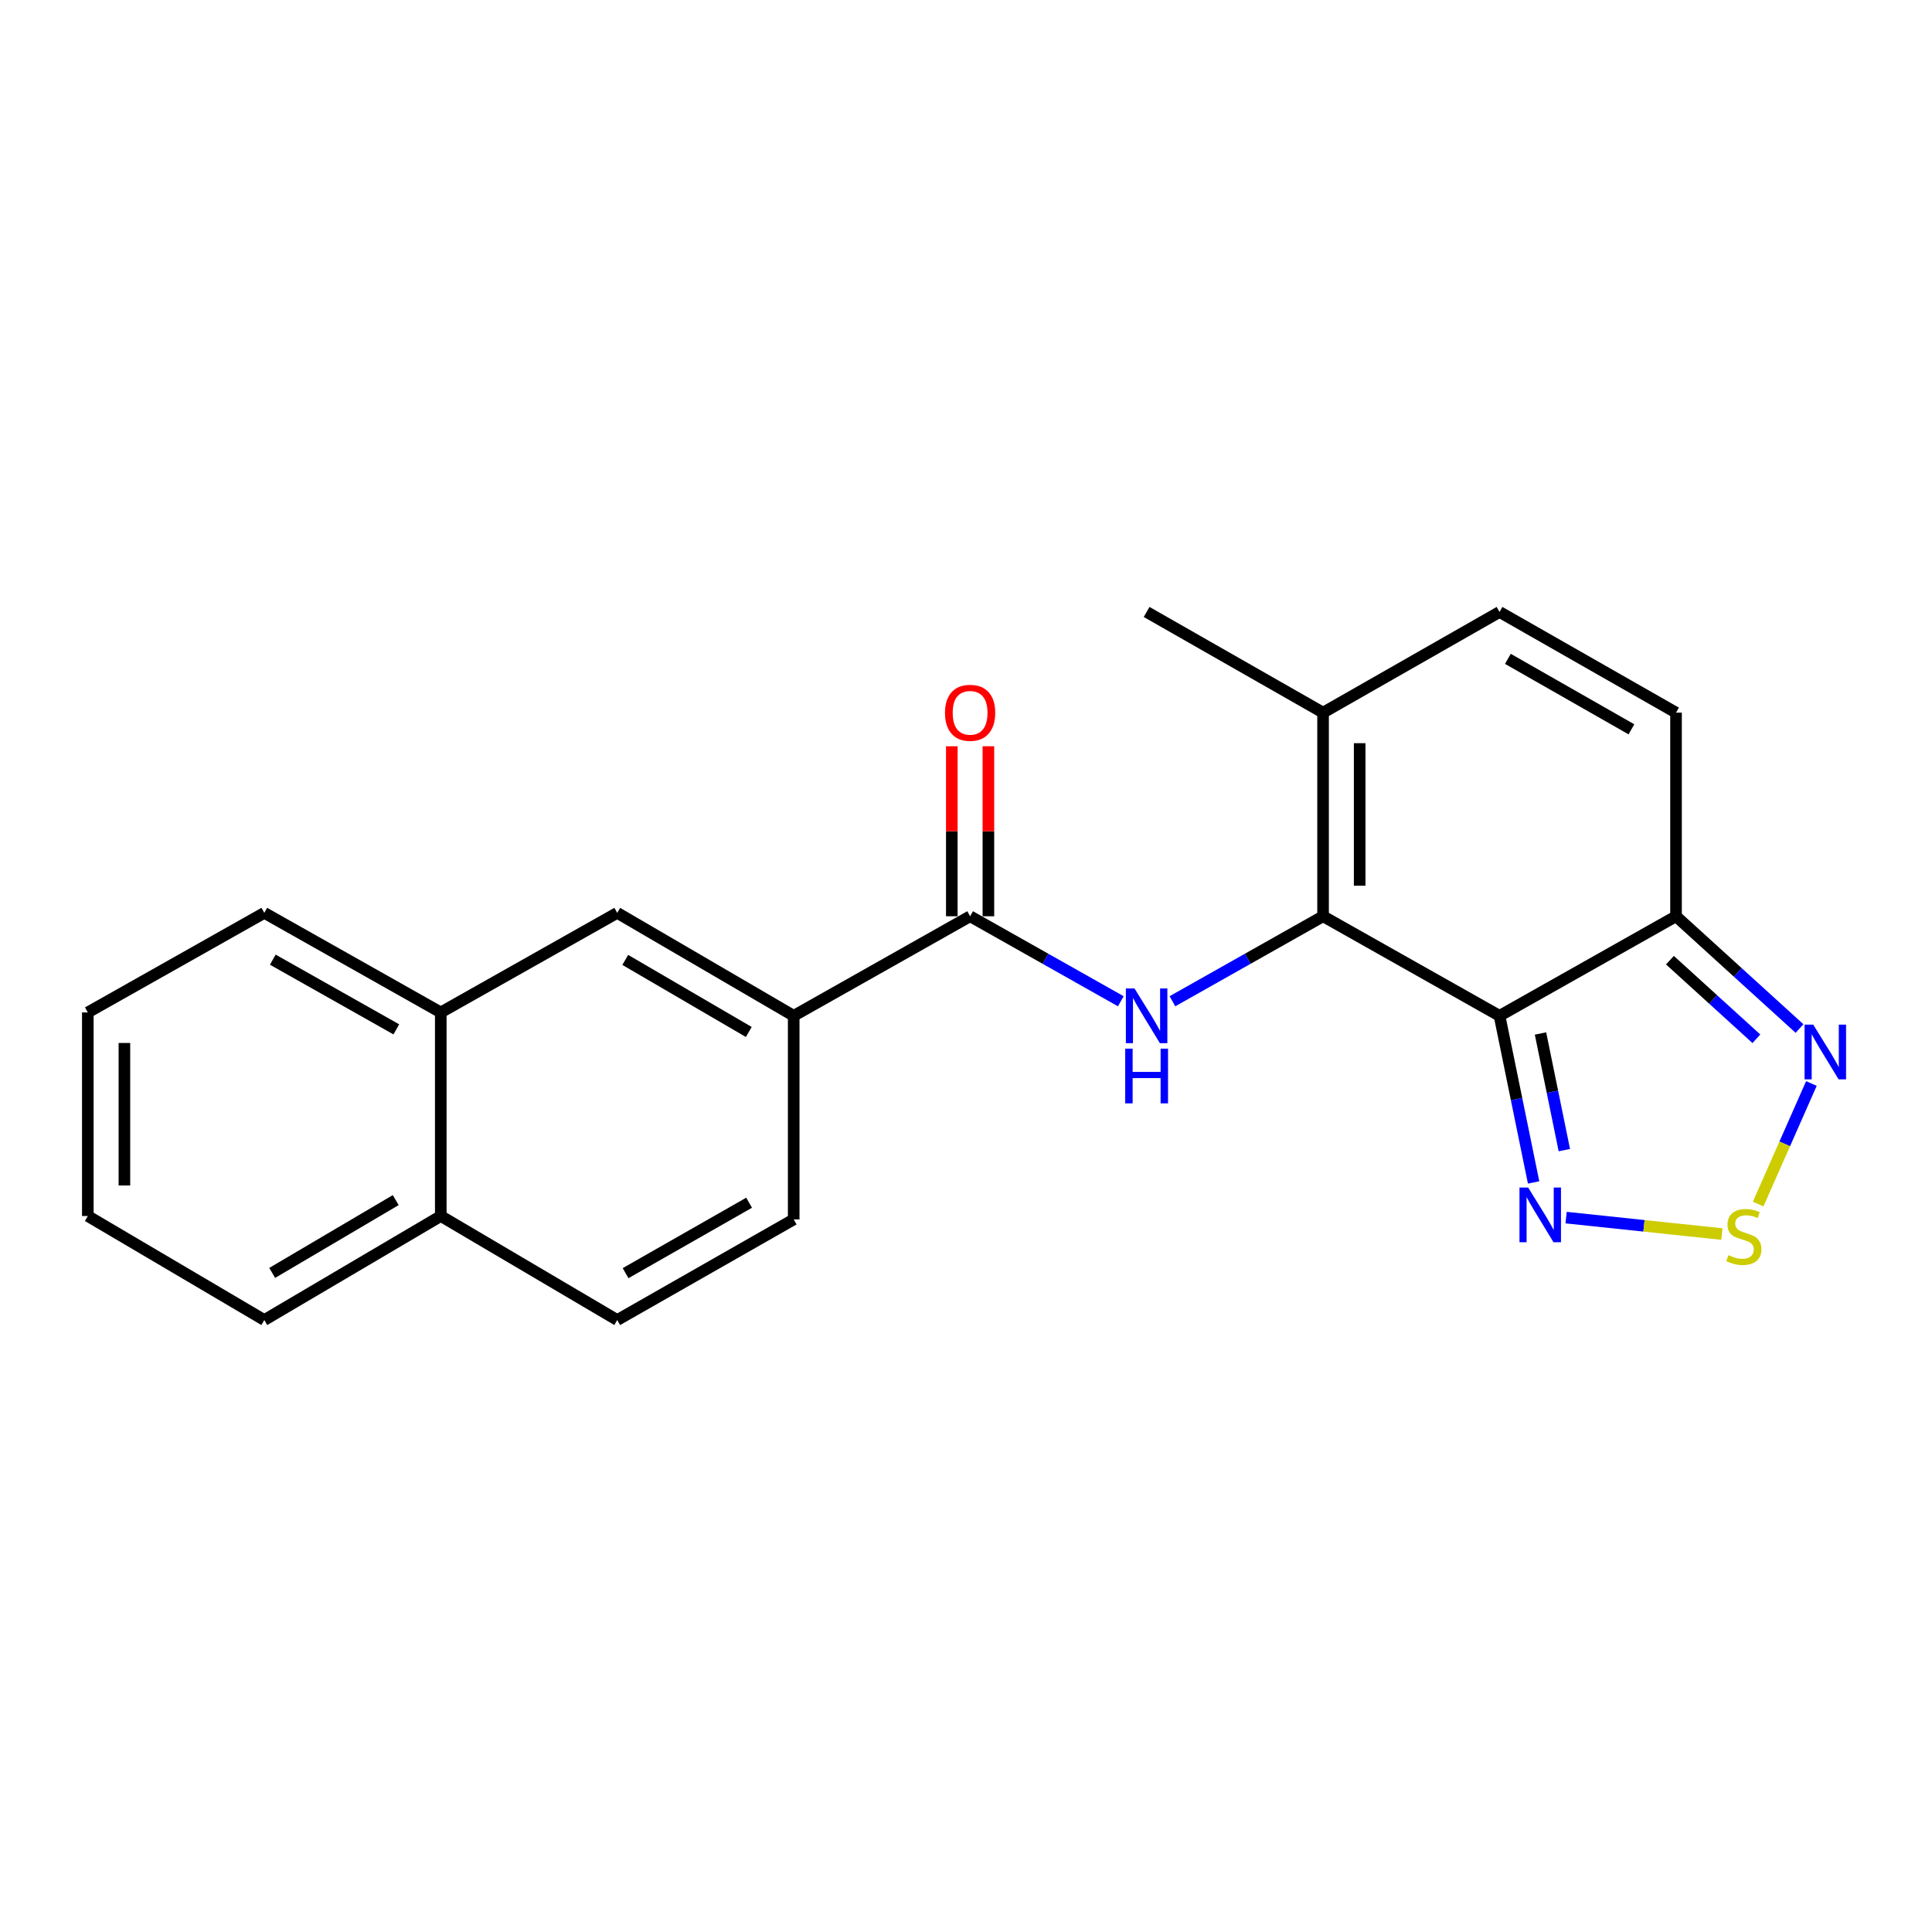 <?xml version='1.0' encoding='iso-8859-1'?>
<svg version='1.1' baseProfile='full'
              xmlns='http://www.w3.org/2000/svg'
                      xmlns:rdkit='http://www.rdkit.org/xml'
                      xmlns:xlink='http://www.w3.org/1999/xlink'
                  xml:space='preserve'
width='1000px' height='1000px' viewBox='0 0 1000 1000'>
<!-- END OF HEADER -->
<rect style='opacity:1.0;fill:#FFFFFF;stroke:none' width='1000' height='1000' x='0' y='0'> </rect>
<path class='bond-0' d='M 776.159,525.789 L 684.818,474.253' style='fill:none;fill-rule:evenodd;stroke:#000000;stroke-width:6px;stroke-linecap:butt;stroke-linejoin:miter;stroke-opacity:1' />
<path class='bond-2' d='M 776.159,525.789 L 867.51,474.253' style='fill:none;fill-rule:evenodd;stroke:#000000;stroke-width:6px;stroke-linecap:butt;stroke-linejoin:miter;stroke-opacity:1' />
<path class='bond-3' d='M 776.159,525.789 L 784.975,568.91' style='fill:none;fill-rule:evenodd;stroke:#000000;stroke-width:6px;stroke-linecap:butt;stroke-linejoin:miter;stroke-opacity:1' />
<path class='bond-3' d='M 784.975,568.91 L 793.791,612.031' style='fill:none;fill-rule:evenodd;stroke:#0000FF;stroke-width:6px;stroke-linecap:butt;stroke-linejoin:miter;stroke-opacity:1' />
<path class='bond-3' d='M 797.359,534.932 L 803.531,565.116' style='fill:none;fill-rule:evenodd;stroke:#000000;stroke-width:6px;stroke-linecap:butt;stroke-linejoin:miter;stroke-opacity:1' />
<path class='bond-3' d='M 803.531,565.116 L 809.702,595.301' style='fill:none;fill-rule:evenodd;stroke:#0000FF;stroke-width:6px;stroke-linecap:butt;stroke-linejoin:miter;stroke-opacity:1' />
<path class='bond-1' d='M 684.818,474.253 L 645.834,496.251' style='fill:none;fill-rule:evenodd;stroke:#000000;stroke-width:6px;stroke-linecap:butt;stroke-linejoin:miter;stroke-opacity:1' />
<path class='bond-1' d='M 645.834,496.251 L 606.85,518.249' style='fill:none;fill-rule:evenodd;stroke:#0000FF;stroke-width:6px;stroke-linecap:butt;stroke-linejoin:miter;stroke-opacity:1' />
<path class='bond-7' d='M 684.818,474.253 L 684.818,368.865' style='fill:none;fill-rule:evenodd;stroke:#000000;stroke-width:6px;stroke-linecap:butt;stroke-linejoin:miter;stroke-opacity:1' />
<path class='bond-7' d='M 703.758,458.445 L 703.758,384.674' style='fill:none;fill-rule:evenodd;stroke:#000000;stroke-width:6px;stroke-linecap:butt;stroke-linejoin:miter;stroke-opacity:1' />
<path class='bond-5' d='M 580.126,518.252 L 541.126,496.252' style='fill:none;fill-rule:evenodd;stroke:#0000FF;stroke-width:6px;stroke-linecap:butt;stroke-linejoin:miter;stroke-opacity:1' />
<path class='bond-5' d='M 541.126,496.252 L 502.126,474.253' style='fill:none;fill-rule:evenodd;stroke:#000000;stroke-width:6px;stroke-linecap:butt;stroke-linejoin:miter;stroke-opacity:1' />
<path class='bond-6' d='M 867.51,474.253 L 899.471,503.311' style='fill:none;fill-rule:evenodd;stroke:#000000;stroke-width:6px;stroke-linecap:butt;stroke-linejoin:miter;stroke-opacity:1' />
<path class='bond-6' d='M 899.471,503.311 L 931.432,532.369' style='fill:none;fill-rule:evenodd;stroke:#0000FF;stroke-width:6px;stroke-linecap:butt;stroke-linejoin:miter;stroke-opacity:1' />
<path class='bond-6' d='M 864.358,496.984 L 886.73,517.325' style='fill:none;fill-rule:evenodd;stroke:#000000;stroke-width:6px;stroke-linecap:butt;stroke-linejoin:miter;stroke-opacity:1' />
<path class='bond-6' d='M 886.73,517.325 L 909.103,537.665' style='fill:none;fill-rule:evenodd;stroke:#0000FF;stroke-width:6px;stroke-linecap:butt;stroke-linejoin:miter;stroke-opacity:1' />
<path class='bond-8' d='M 867.51,474.253 L 867.51,368.865' style='fill:none;fill-rule:evenodd;stroke:#000000;stroke-width:6px;stroke-linecap:butt;stroke-linejoin:miter;stroke-opacity:1' />
<path class='bond-4' d='M 810.614,630.232 L 850.926,634.486' style='fill:none;fill-rule:evenodd;stroke:#0000FF;stroke-width:6px;stroke-linecap:butt;stroke-linejoin:miter;stroke-opacity:1' />
<path class='bond-4' d='M 850.926,634.486 L 891.239,638.739' style='fill:none;fill-rule:evenodd;stroke:#CCCC00;stroke-width:6px;stroke-linecap:butt;stroke-linejoin:miter;stroke-opacity:1' />
<path class='bond-22' d='M 910.021,623.213 L 923.8,592.016' style='fill:none;fill-rule:evenodd;stroke:#CCCC00;stroke-width:6px;stroke-linecap:butt;stroke-linejoin:miter;stroke-opacity:1' />
<path class='bond-22' d='M 923.8,592.016 L 937.579,560.819' style='fill:none;fill-rule:evenodd;stroke:#0000FF;stroke-width:6px;stroke-linecap:butt;stroke-linejoin:miter;stroke-opacity:1' />
<path class='bond-10' d='M 502.126,474.253 L 410.817,525.789' style='fill:none;fill-rule:evenodd;stroke:#000000;stroke-width:6px;stroke-linecap:butt;stroke-linejoin:miter;stroke-opacity:1' />
<path class='bond-13' d='M 511.596,474.253 L 511.596,430.257' style='fill:none;fill-rule:evenodd;stroke:#000000;stroke-width:6px;stroke-linecap:butt;stroke-linejoin:miter;stroke-opacity:1' />
<path class='bond-13' d='M 511.596,430.257 L 511.596,386.26' style='fill:none;fill-rule:evenodd;stroke:#FF0000;stroke-width:6px;stroke-linecap:butt;stroke-linejoin:miter;stroke-opacity:1' />
<path class='bond-13' d='M 492.657,474.253 L 492.657,430.257' style='fill:none;fill-rule:evenodd;stroke:#000000;stroke-width:6px;stroke-linecap:butt;stroke-linejoin:miter;stroke-opacity:1' />
<path class='bond-13' d='M 492.657,430.257 L 492.657,386.26' style='fill:none;fill-rule:evenodd;stroke:#FF0000;stroke-width:6px;stroke-linecap:butt;stroke-linejoin:miter;stroke-opacity:1' />
<path class='bond-17' d='M 684.818,368.865 L 593.488,316.75' style='fill:none;fill-rule:evenodd;stroke:#000000;stroke-width:6px;stroke-linecap:butt;stroke-linejoin:miter;stroke-opacity:1' />
<path class='bond-23' d='M 684.818,368.865 L 776.159,316.75' style='fill:none;fill-rule:evenodd;stroke:#000000;stroke-width:6px;stroke-linecap:butt;stroke-linejoin:miter;stroke-opacity:1' />
<path class='bond-9' d='M 867.51,368.865 L 776.159,316.75' style='fill:none;fill-rule:evenodd;stroke:#000000;stroke-width:6px;stroke-linecap:butt;stroke-linejoin:miter;stroke-opacity:1' />
<path class='bond-9' d='M 844.422,377.499 L 780.477,341.018' style='fill:none;fill-rule:evenodd;stroke:#000000;stroke-width:6px;stroke-linecap:butt;stroke-linejoin:miter;stroke-opacity:1' />
<path class='bond-11' d='M 410.817,525.789 L 319.477,472.496' style='fill:none;fill-rule:evenodd;stroke:#000000;stroke-width:6px;stroke-linecap:butt;stroke-linejoin:miter;stroke-opacity:1' />
<path class='bond-11' d='M 387.572,534.154 L 323.633,496.848' style='fill:none;fill-rule:evenodd;stroke:#000000;stroke-width:6px;stroke-linecap:butt;stroke-linejoin:miter;stroke-opacity:1' />
<path class='bond-14' d='M 410.817,525.789 L 410.817,631.166' style='fill:none;fill-rule:evenodd;stroke:#000000;stroke-width:6px;stroke-linecap:butt;stroke-linejoin:miter;stroke-opacity:1' />
<path class='bond-12' d='M 319.477,472.496 L 228.146,524.032' style='fill:none;fill-rule:evenodd;stroke:#000000;stroke-width:6px;stroke-linecap:butt;stroke-linejoin:miter;stroke-opacity:1' />
<path class='bond-18' d='M 228.146,524.032 L 136.806,472.496' style='fill:none;fill-rule:evenodd;stroke:#000000;stroke-width:6px;stroke-linecap:butt;stroke-linejoin:miter;stroke-opacity:1' />
<path class='bond-18' d='M 205.138,532.797 L 141.2,496.721' style='fill:none;fill-rule:evenodd;stroke:#000000;stroke-width:6px;stroke-linecap:butt;stroke-linejoin:miter;stroke-opacity:1' />
<path class='bond-24' d='M 228.146,524.032 L 228.146,629.409' style='fill:none;fill-rule:evenodd;stroke:#000000;stroke-width:6px;stroke-linecap:butt;stroke-linejoin:miter;stroke-opacity:1' />
<path class='bond-16' d='M 410.817,631.166 L 319.477,683.25' style='fill:none;fill-rule:evenodd;stroke:#000000;stroke-width:6px;stroke-linecap:butt;stroke-linejoin:miter;stroke-opacity:1' />
<path class='bond-16' d='M 387.735,622.526 L 323.796,658.984' style='fill:none;fill-rule:evenodd;stroke:#000000;stroke-width:6px;stroke-linecap:butt;stroke-linejoin:miter;stroke-opacity:1' />
<path class='bond-15' d='M 228.146,629.409 L 319.477,683.25' style='fill:none;fill-rule:evenodd;stroke:#000000;stroke-width:6px;stroke-linecap:butt;stroke-linejoin:miter;stroke-opacity:1' />
<path class='bond-19' d='M 228.146,629.409 L 136.806,683.25' style='fill:none;fill-rule:evenodd;stroke:#000000;stroke-width:6px;stroke-linecap:butt;stroke-linejoin:miter;stroke-opacity:1' />
<path class='bond-19' d='M 204.828,621.169 L 140.889,658.858' style='fill:none;fill-rule:evenodd;stroke:#000000;stroke-width:6px;stroke-linecap:butt;stroke-linejoin:miter;stroke-opacity:1' />
<path class='bond-20' d='M 136.806,472.496 L 45.455,524.032' style='fill:none;fill-rule:evenodd;stroke:#000000;stroke-width:6px;stroke-linecap:butt;stroke-linejoin:miter;stroke-opacity:1' />
<path class='bond-21' d='M 136.806,683.25 L 45.455,629.409' style='fill:none;fill-rule:evenodd;stroke:#000000;stroke-width:6px;stroke-linecap:butt;stroke-linejoin:miter;stroke-opacity:1' />
<path class='bond-25' d='M 45.455,524.032 L 45.455,629.409' style='fill:none;fill-rule:evenodd;stroke:#000000;stroke-width:6px;stroke-linecap:butt;stroke-linejoin:miter;stroke-opacity:1' />
<path class='bond-25' d='M 64.394,539.839 L 64.394,613.602' style='fill:none;fill-rule:evenodd;stroke:#000000;stroke-width:6px;stroke-linecap:butt;stroke-linejoin:miter;stroke-opacity:1' />
<path  class='atom-2' d='M 587.228 511.629
L 596.508 526.629
Q 597.428 528.109, 598.908 530.789
Q 600.388 533.469, 600.468 533.629
L 600.468 511.629
L 604.228 511.629
L 604.228 539.949
L 600.348 539.949
L 590.388 523.549
Q 589.228 521.629, 587.988 519.429
Q 586.788 517.229, 586.428 516.549
L 586.428 539.949
L 582.748 539.949
L 582.748 511.629
L 587.228 511.629
' fill='#0000FF'/>
<path  class='atom-2' d='M 582.408 542.781
L 586.248 542.781
L 586.248 554.821
L 600.728 554.821
L 600.728 542.781
L 604.568 542.781
L 604.568 571.101
L 600.728 571.101
L 600.728 558.021
L 586.248 558.021
L 586.248 571.101
L 582.408 571.101
L 582.408 542.781
' fill='#0000FF'/>
<path  class='atom-4' d='M 790.964 614.66
L 800.244 629.66
Q 801.164 631.14, 802.644 633.82
Q 804.124 636.5, 804.204 636.66
L 804.204 614.66
L 807.964 614.66
L 807.964 642.98
L 804.084 642.98
L 794.124 626.58
Q 792.964 624.66, 791.724 622.46
Q 790.524 620.26, 790.164 619.58
L 790.164 642.98
L 786.484 642.98
L 786.484 614.66
L 790.964 614.66
' fill='#0000FF'/>
<path  class='atom-5' d='M 894.632 649.661
Q 894.952 649.781, 896.272 650.341
Q 897.592 650.901, 899.032 651.261
Q 900.512 651.581, 901.952 651.581
Q 904.632 651.581, 906.192 650.301
Q 907.752 648.981, 907.752 646.701
Q 907.752 645.141, 906.952 644.181
Q 906.192 643.221, 904.992 642.701
Q 903.792 642.181, 901.792 641.581
Q 899.272 640.821, 897.752 640.101
Q 896.272 639.381, 895.192 637.861
Q 894.152 636.341, 894.152 633.781
Q 894.152 630.221, 896.552 628.021
Q 898.992 625.821, 903.792 625.821
Q 907.072 625.821, 910.792 627.381
L 909.872 630.461
Q 906.472 629.061, 903.912 629.061
Q 901.152 629.061, 899.632 630.221
Q 898.112 631.341, 898.152 633.301
Q 898.152 634.821, 898.912 635.741
Q 899.712 636.661, 900.832 637.181
Q 901.992 637.701, 903.912 638.301
Q 906.472 639.101, 907.992 639.901
Q 909.512 640.701, 910.592 642.341
Q 911.712 643.941, 911.712 646.701
Q 911.712 650.621, 909.072 652.741
Q 906.472 654.821, 902.112 654.821
Q 899.592 654.821, 897.672 654.261
Q 895.792 653.741, 893.552 652.821
L 894.632 649.661
' fill='#CCCC00'/>
<path  class='atom-7' d='M 938.523 530.348
L 947.803 545.348
Q 948.723 546.828, 950.203 549.508
Q 951.683 552.188, 951.763 552.348
L 951.763 530.348
L 955.523 530.348
L 955.523 558.668
L 951.643 558.668
L 941.683 542.268
Q 940.523 540.348, 939.283 538.148
Q 938.083 535.948, 937.723 535.268
L 937.723 558.668
L 934.043 558.668
L 934.043 530.348
L 938.523 530.348
' fill='#0000FF'/>
<path  class='atom-14' d='M 489.126 368.945
Q 489.126 362.145, 492.486 358.345
Q 495.846 354.545, 502.126 354.545
Q 508.406 354.545, 511.766 358.345
Q 515.126 362.145, 515.126 368.945
Q 515.126 375.825, 511.726 379.745
Q 508.326 383.625, 502.126 383.625
Q 495.886 383.625, 492.486 379.745
Q 489.126 375.865, 489.126 368.945
M 502.126 380.425
Q 506.446 380.425, 508.766 377.545
Q 511.126 374.625, 511.126 368.945
Q 511.126 363.385, 508.766 360.585
Q 506.446 357.745, 502.126 357.745
Q 497.806 357.745, 495.446 360.545
Q 493.126 363.345, 493.126 368.945
Q 493.126 374.665, 495.446 377.545
Q 497.806 380.425, 502.126 380.425
' fill='#FF0000'/>
</svg>
